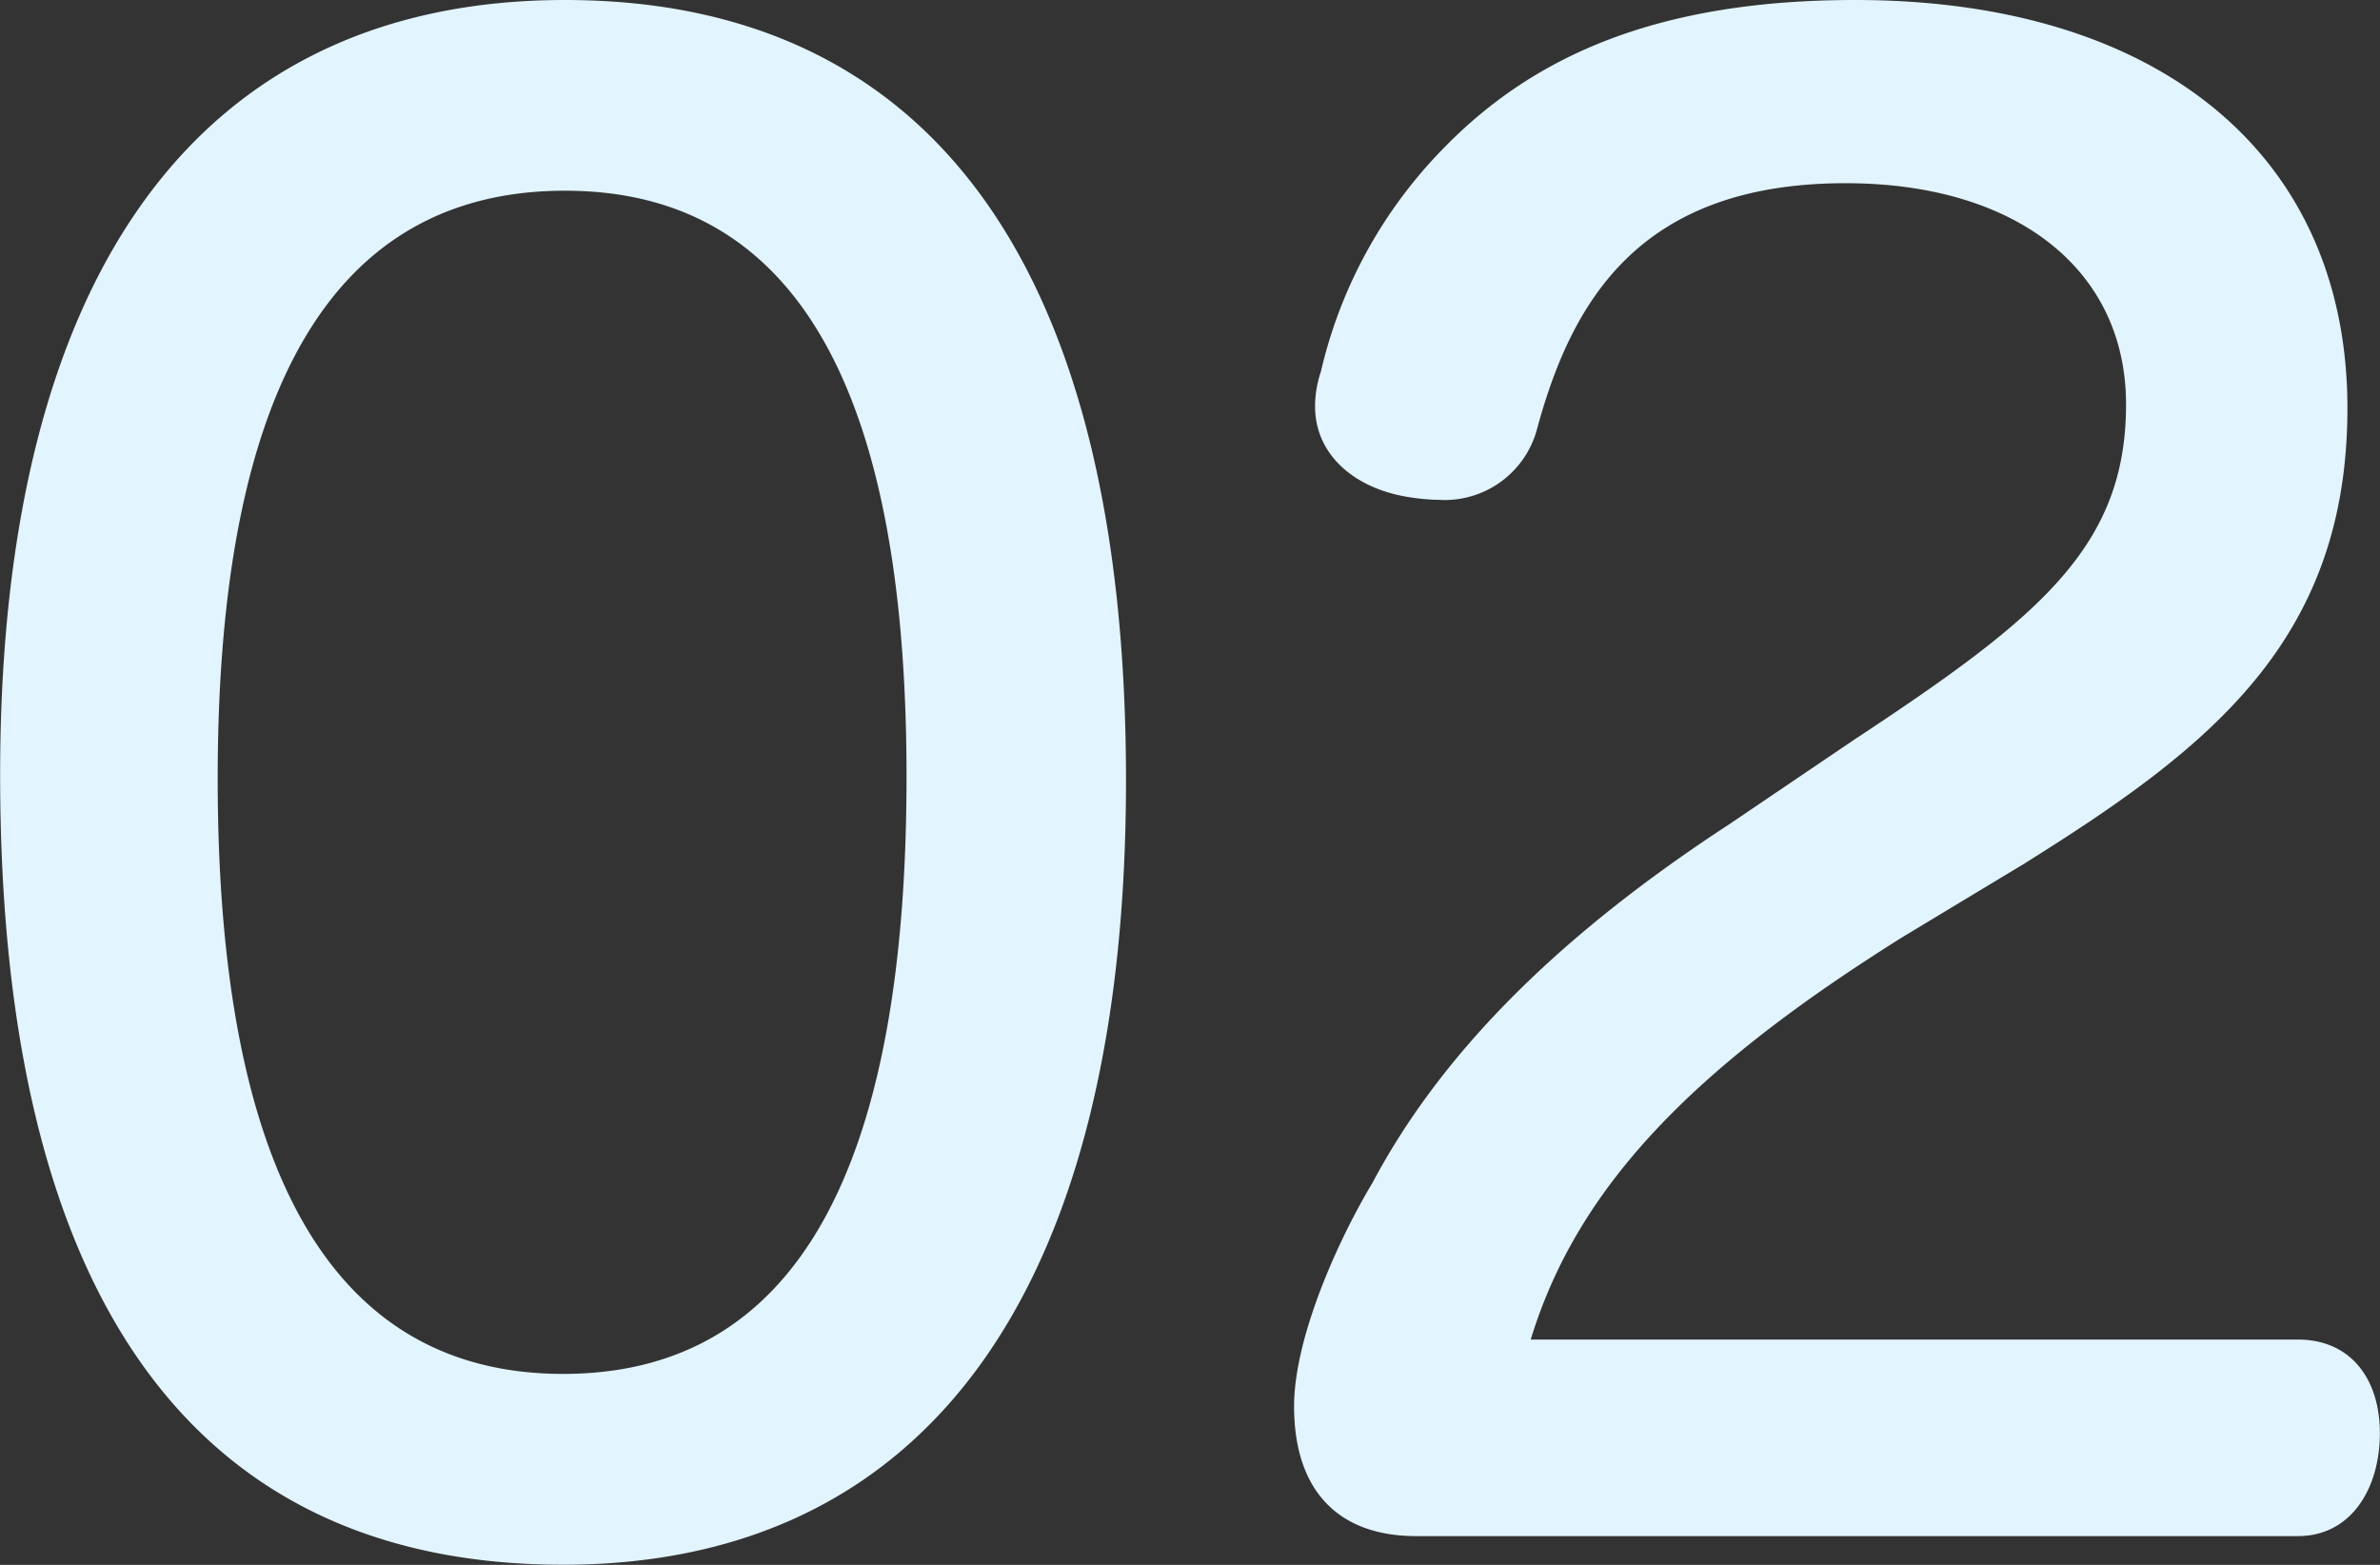 <svg xmlns="http://www.w3.org/2000/svg" width="187.06" height="123"><rect width="100%" height="100%" fill="#333333" stroke="none"/><path data-name="02.svg" d="M1177.97 3380.47c-28.65 0-44.4 21.29-44.4 60.89 0 40.8 15 62.1 44.25 62.1 28.49 0 44.24-21.45 44.24-61.65 0-41.55-16.2-61.34-44.09-61.34Zm0 14.99c18.3 0 26.84 15.9 26.84 46.05 0 30.9-8.69 46.95-26.99 46.95s-27.15-16.2-27.15-46.8c0-30.75 9.15-46.2 27.3-46.2Zm75.9 90.3c3.75-12.3 13.2-21.6 29.25-31.65l9.45-5.7c14.39-9 25.49-17.4 25.49-35.85 0-19.94-14.85-32.09-38.69-32.09-15.45 0-25.2 4.35-32.25 11.55a36.961 36.961 0 0 0-9.75 17.69 8.494 8.494 0 0 0-.45 2.7c0 3.75 3 6.3 6.9 7.05a16.614 16.614 0 0 0 2.85.3 7.516 7.516 0 0 0 7.65-5.4c2.7-10.05 7.95-19.49 24.3-19.49 13.35 0 22.04 6.74 22.04 17.39 0 11.25-6.89 16.8-21.44 26.4l-9.75 6.6c-14.25 9.3-22.95 18.6-28.05 28.2-2.7 4.5-6.15 12.15-6.15 17.55 0 6.6 3.45 10.2 9.6 10.2h69.29c4.2 0 6.45-3.75 6.45-8.1 0-4.2-2.25-7.35-6.45-7.35h-60.29Z" transform="translate(-1133.56 -3380.47)" style="fill:#e2f4fd;fill-rule:evenodd"/></svg>